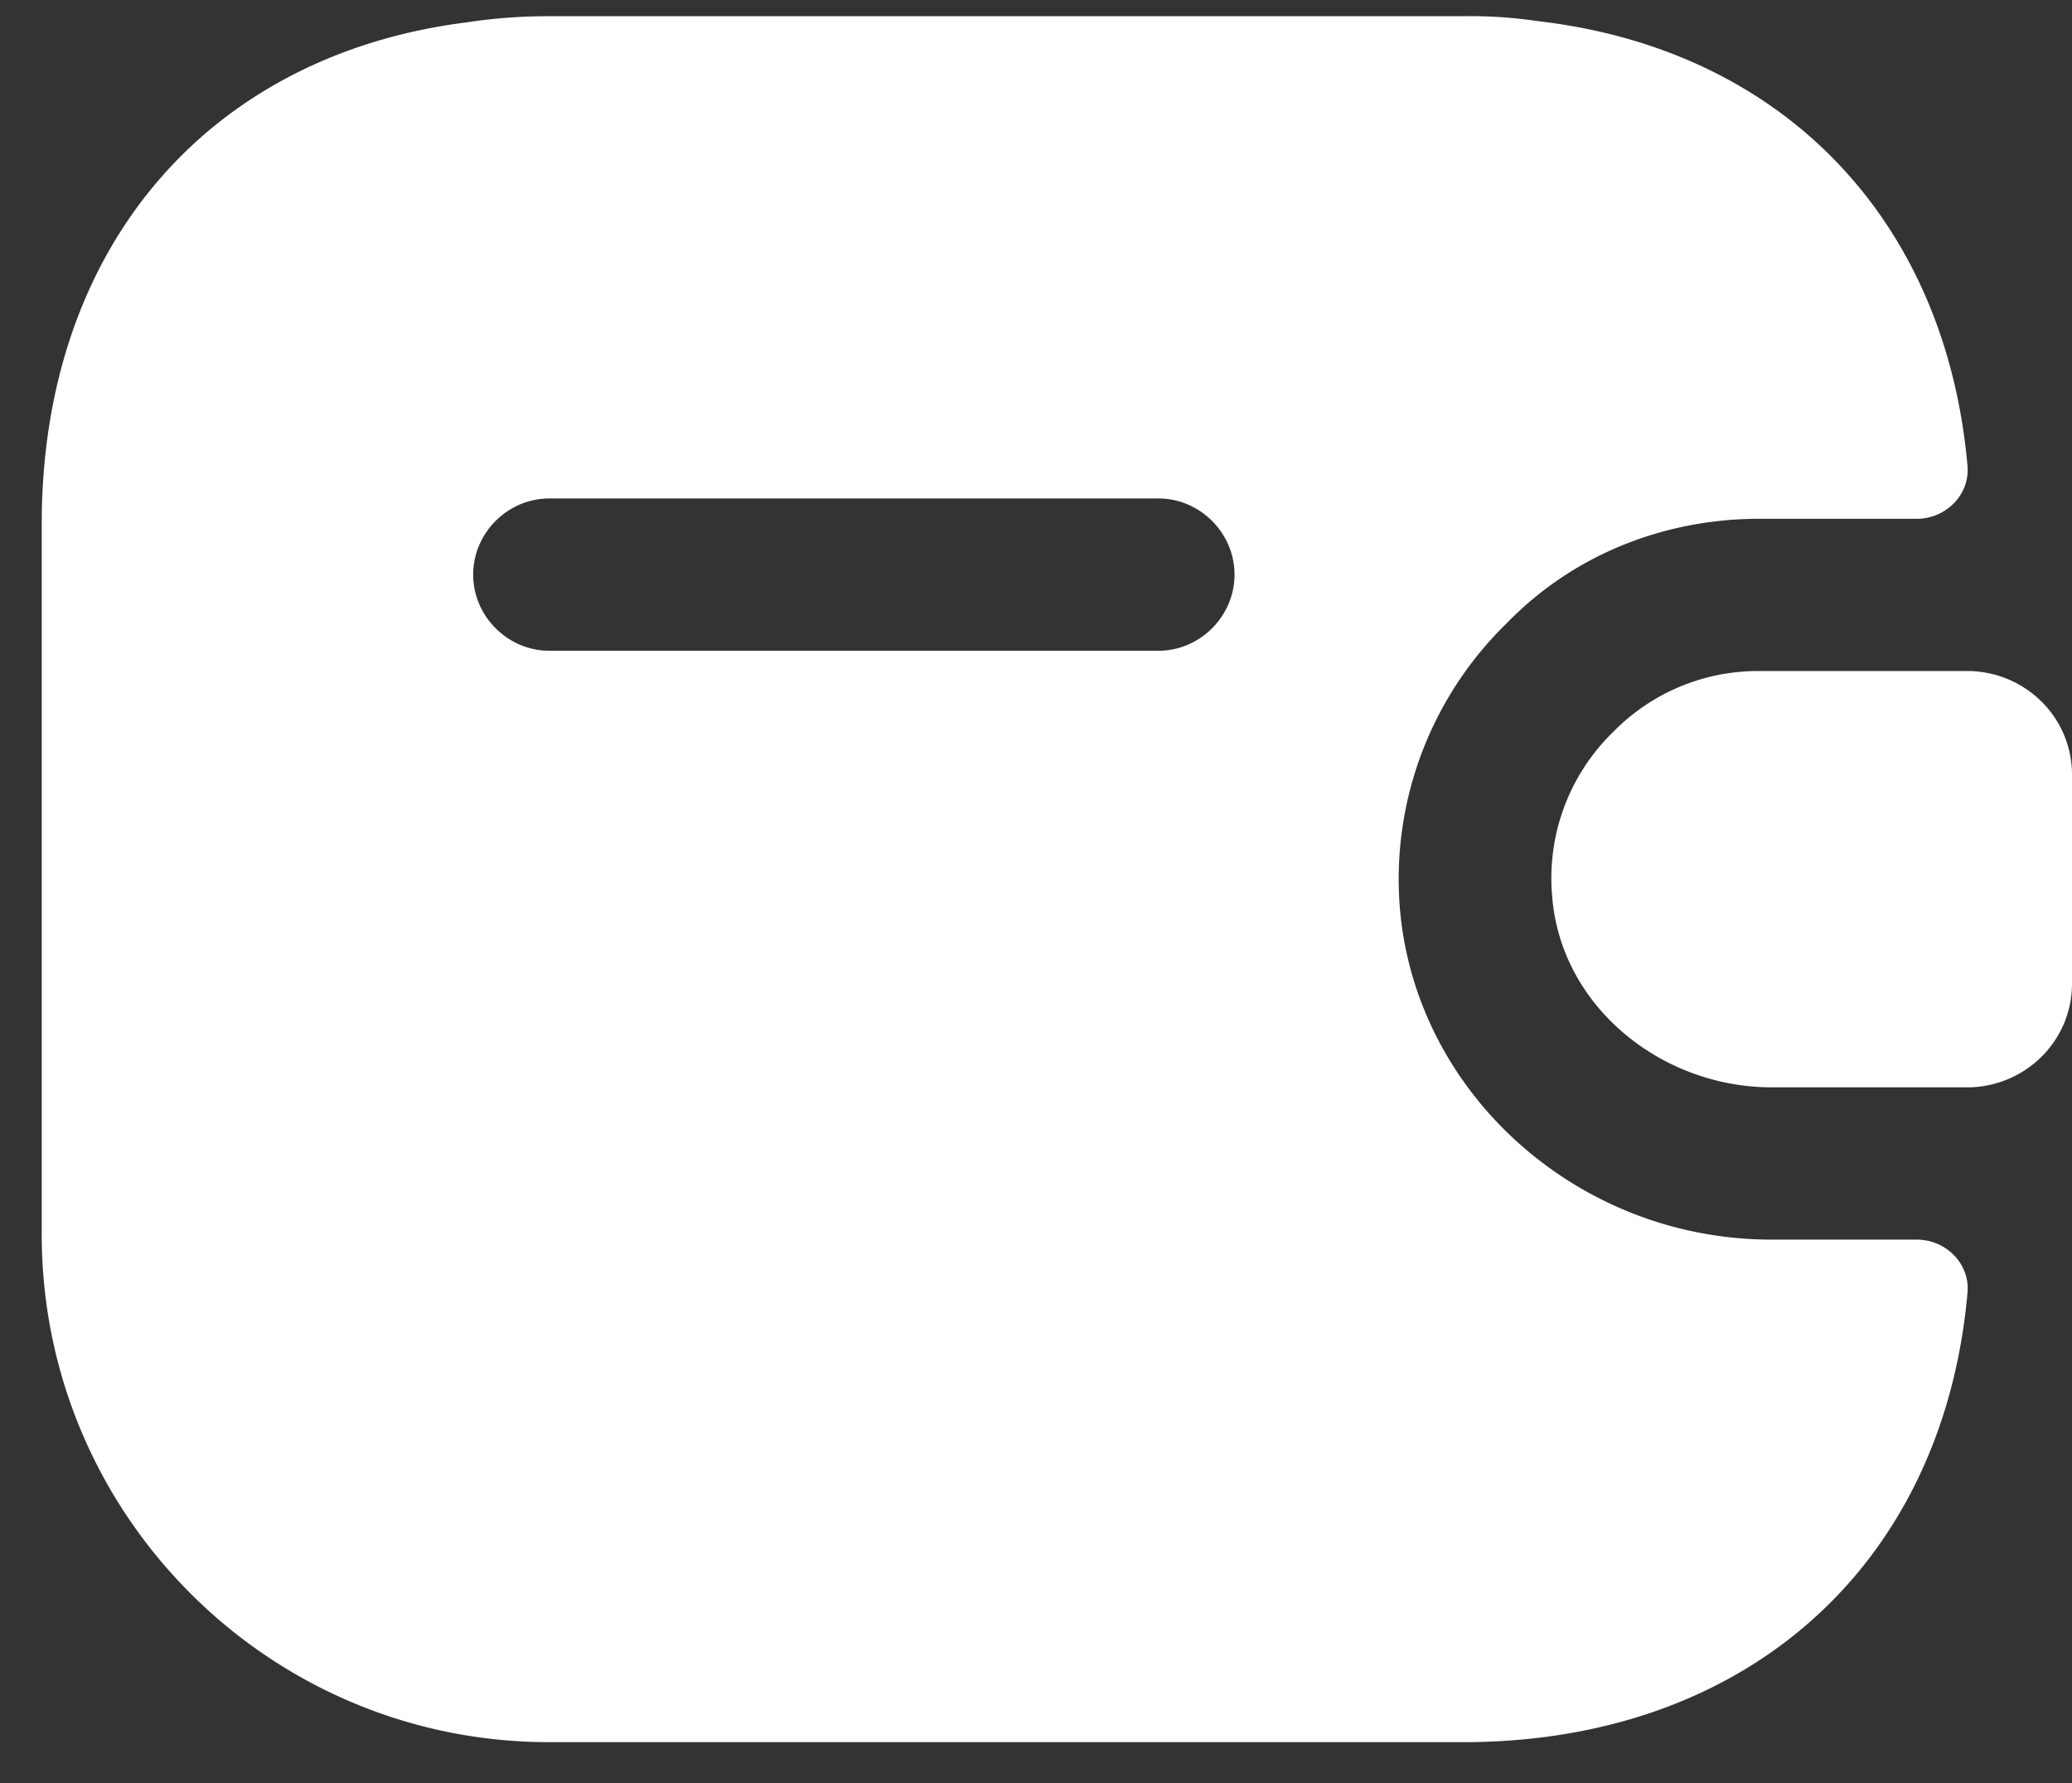 <svg xmlns="http://www.w3.org/2000/svg" width="43" height="37" fill="none"><rect width="100%" height="100%" fill="#333333" stroke="none"/><path fill="#fff" d="M43 16.073v4.34c0 1.158-.927 2.107-2.107 2.149h-4.129c-2.275 0-4.36-1.665-4.55-3.94a4.23 4.23 0 0 1 1.264-3.434 4.2 4.2 0 0 1 3.033-1.264h4.382c1.18.042 2.107.99 2.107 2.149"/><path fill="#fff" d="M39.777 25.722h-3.013c-4.003 0-7.373-3.013-7.71-6.847a7.41 7.41 0 0 1 2.212-5.94c1.348-1.391 3.223-2.17 5.245-2.17h3.266c.61 0 1.116-.506 1.053-1.117-.463-5.12-3.855-8.617-8.89-9.206a9.6 9.6 0 0 0-1.58-.106H11.4q-.885 0-1.707.127C4.321 1.137.866 5.139.866 10.87v14.746c0 5.815 4.72 10.534 10.534 10.534h18.96c5.899 0 9.965-3.687 10.47-9.312.063-.61-.442-1.116-1.053-1.116M24.04 13.503H11.4c-.864 0-1.58-.716-1.58-1.58s.716-1.58 1.58-1.58h12.64c.864 0 1.58.716 1.58 1.58s-.716 1.58-1.58 1.58"/></svg>